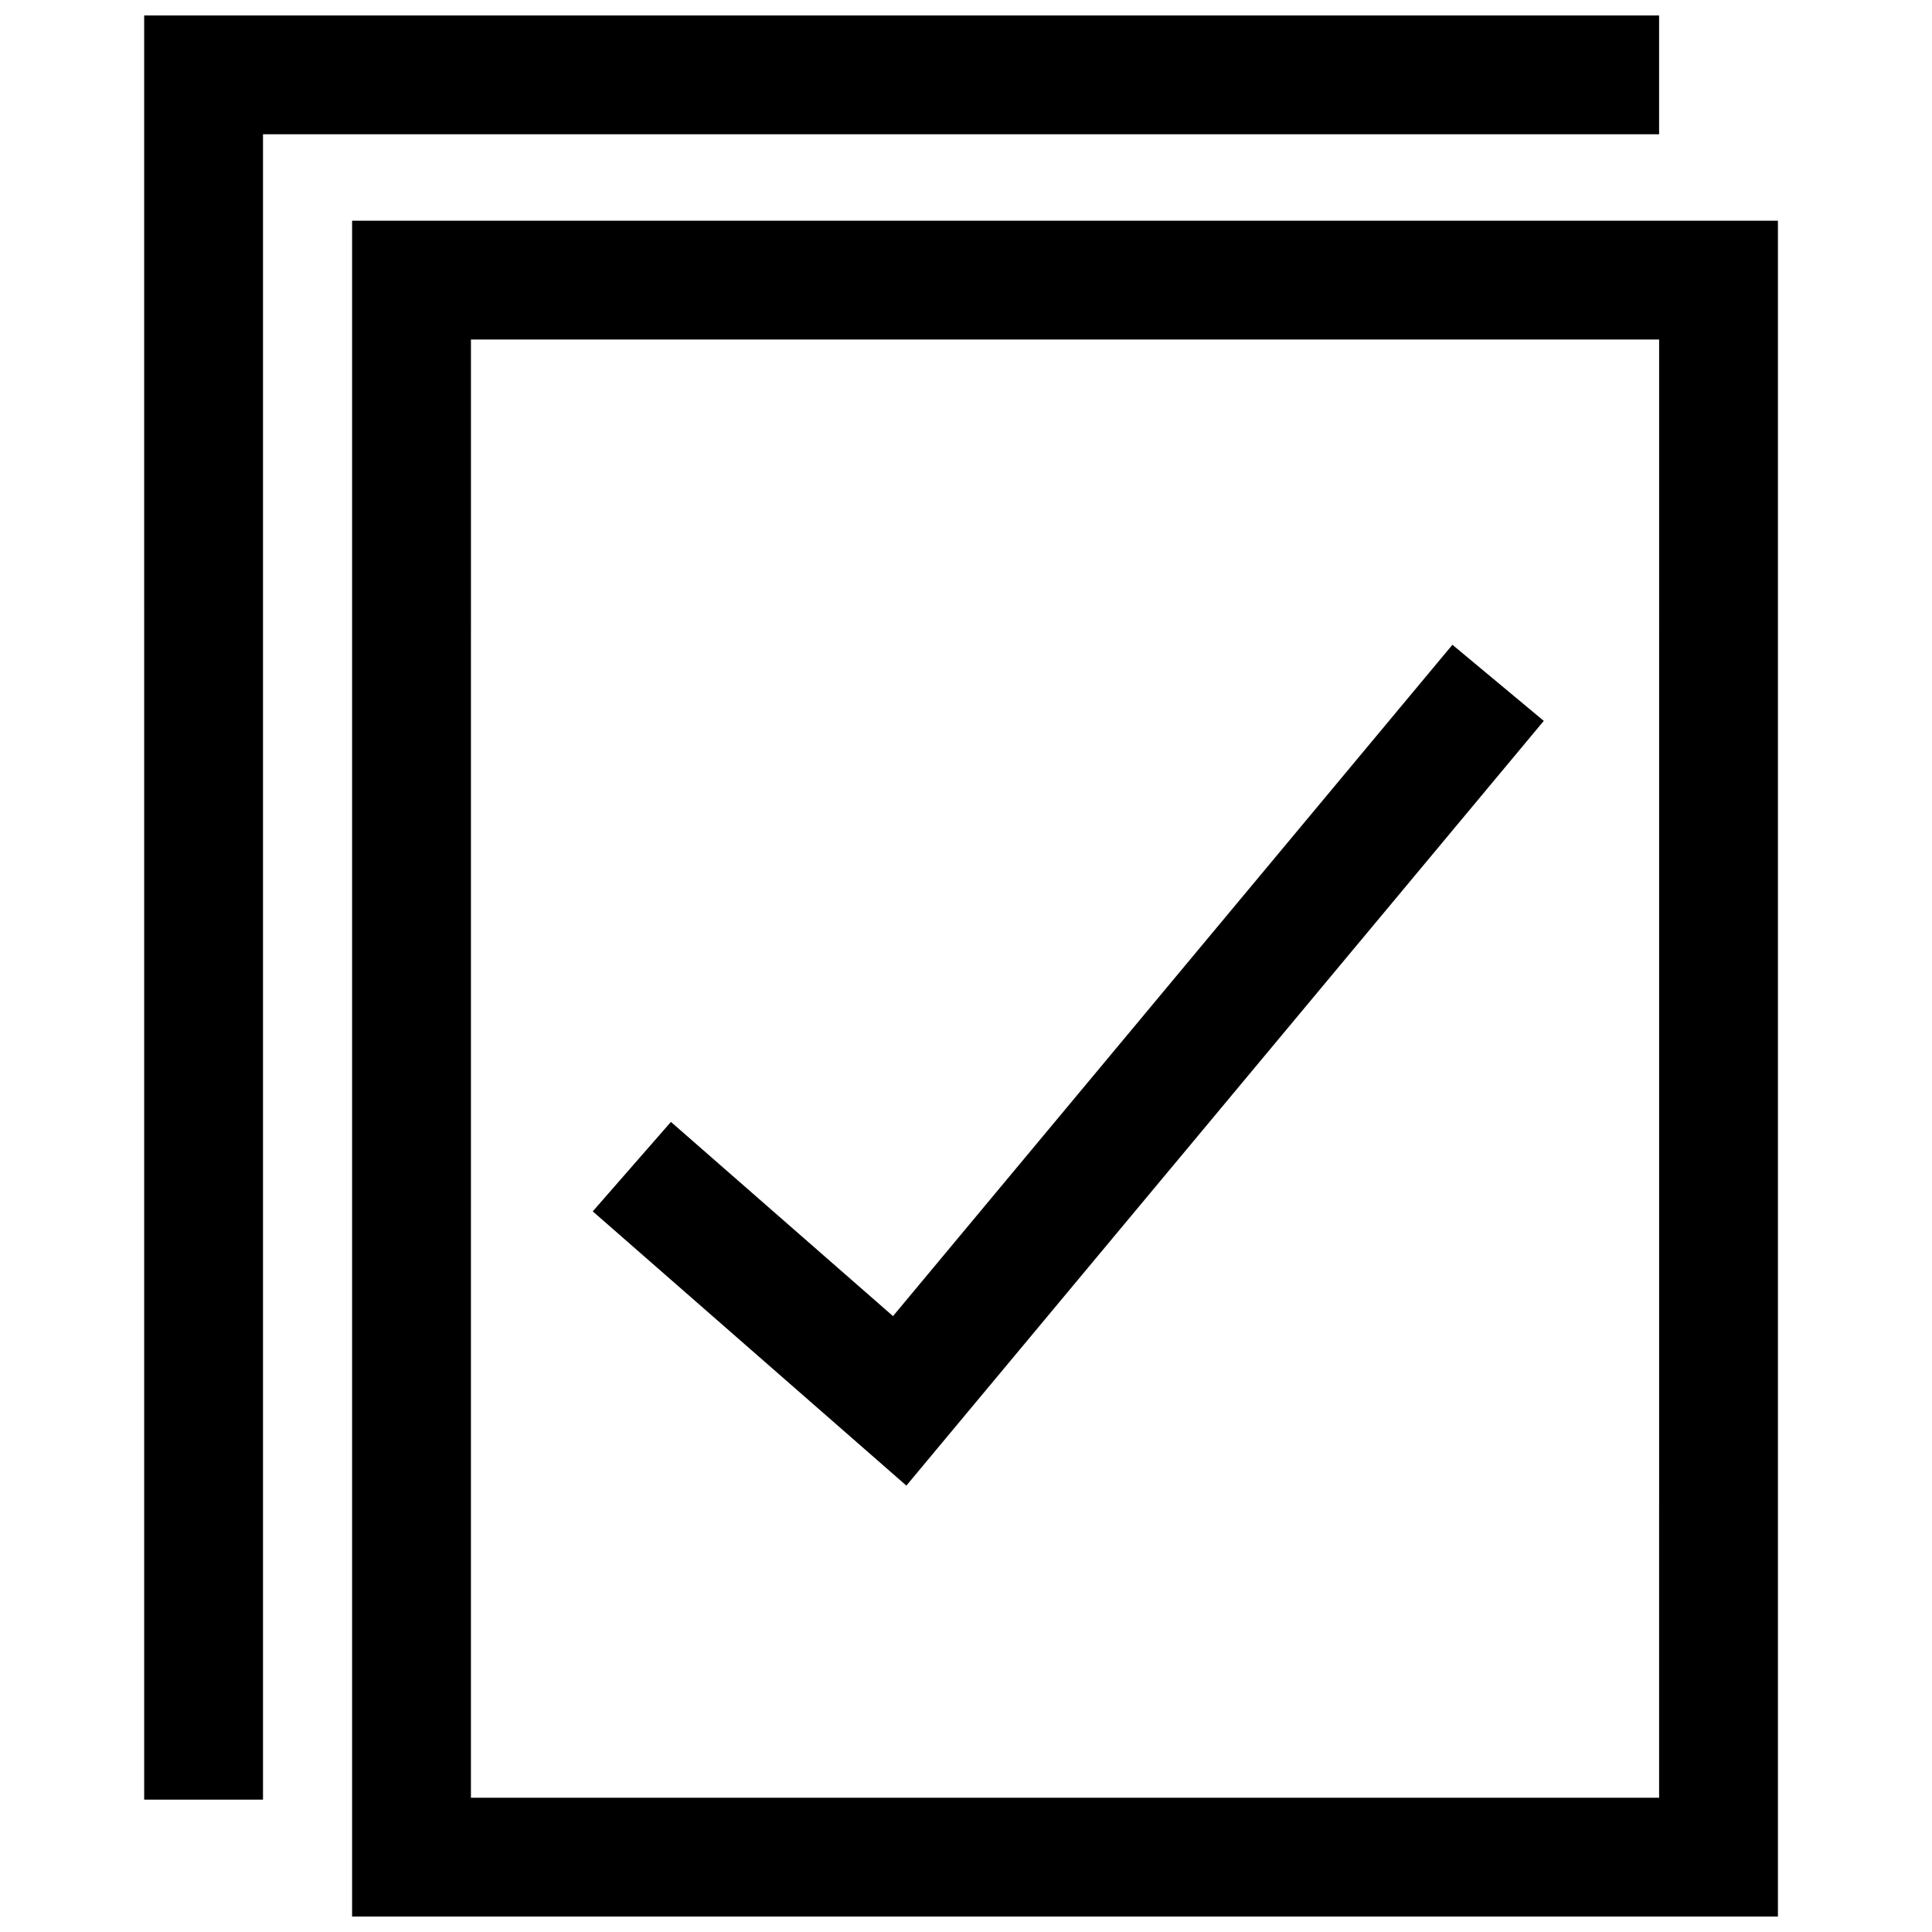 <?xml version="1.0" encoding="UTF-8"?>
<!-- Uploaded to: SVG Repo, www.svgrepo.com, Generator: SVG Repo Mixer Tools -->
<svg width="800px" height="800px" version="1.1" viewBox="144 144 512 512" xmlns="http://www.w3.org/2000/svg">
 <defs>
  <clipPath id="b">
   <path d="m237 202h379v449.9h-379z"/>
  </clipPath>
  <clipPath id="a">
   <path d="m182 148.09h402v472.91h-402z"/>
  </clipPath>
 </defs>
 <path d="m553.12 335.04-24.215-20.168-148.25 177.91-58.852-51.465-20.719 23.707 83.113 72.676z"/>
 <g clip-path="url(#b)">
  <path d="m615.17 202.49h-377.86v449.41h377.86zm-31.488 417.93h-314.88l0.004-386.44h314.88z"/>
 </g>
 <g clip-path="url(#a)">
  <path d="m182.21 620.92h31.488v-441.34h369.98v-31.488h-401.47z"/>
 </g>
</svg>